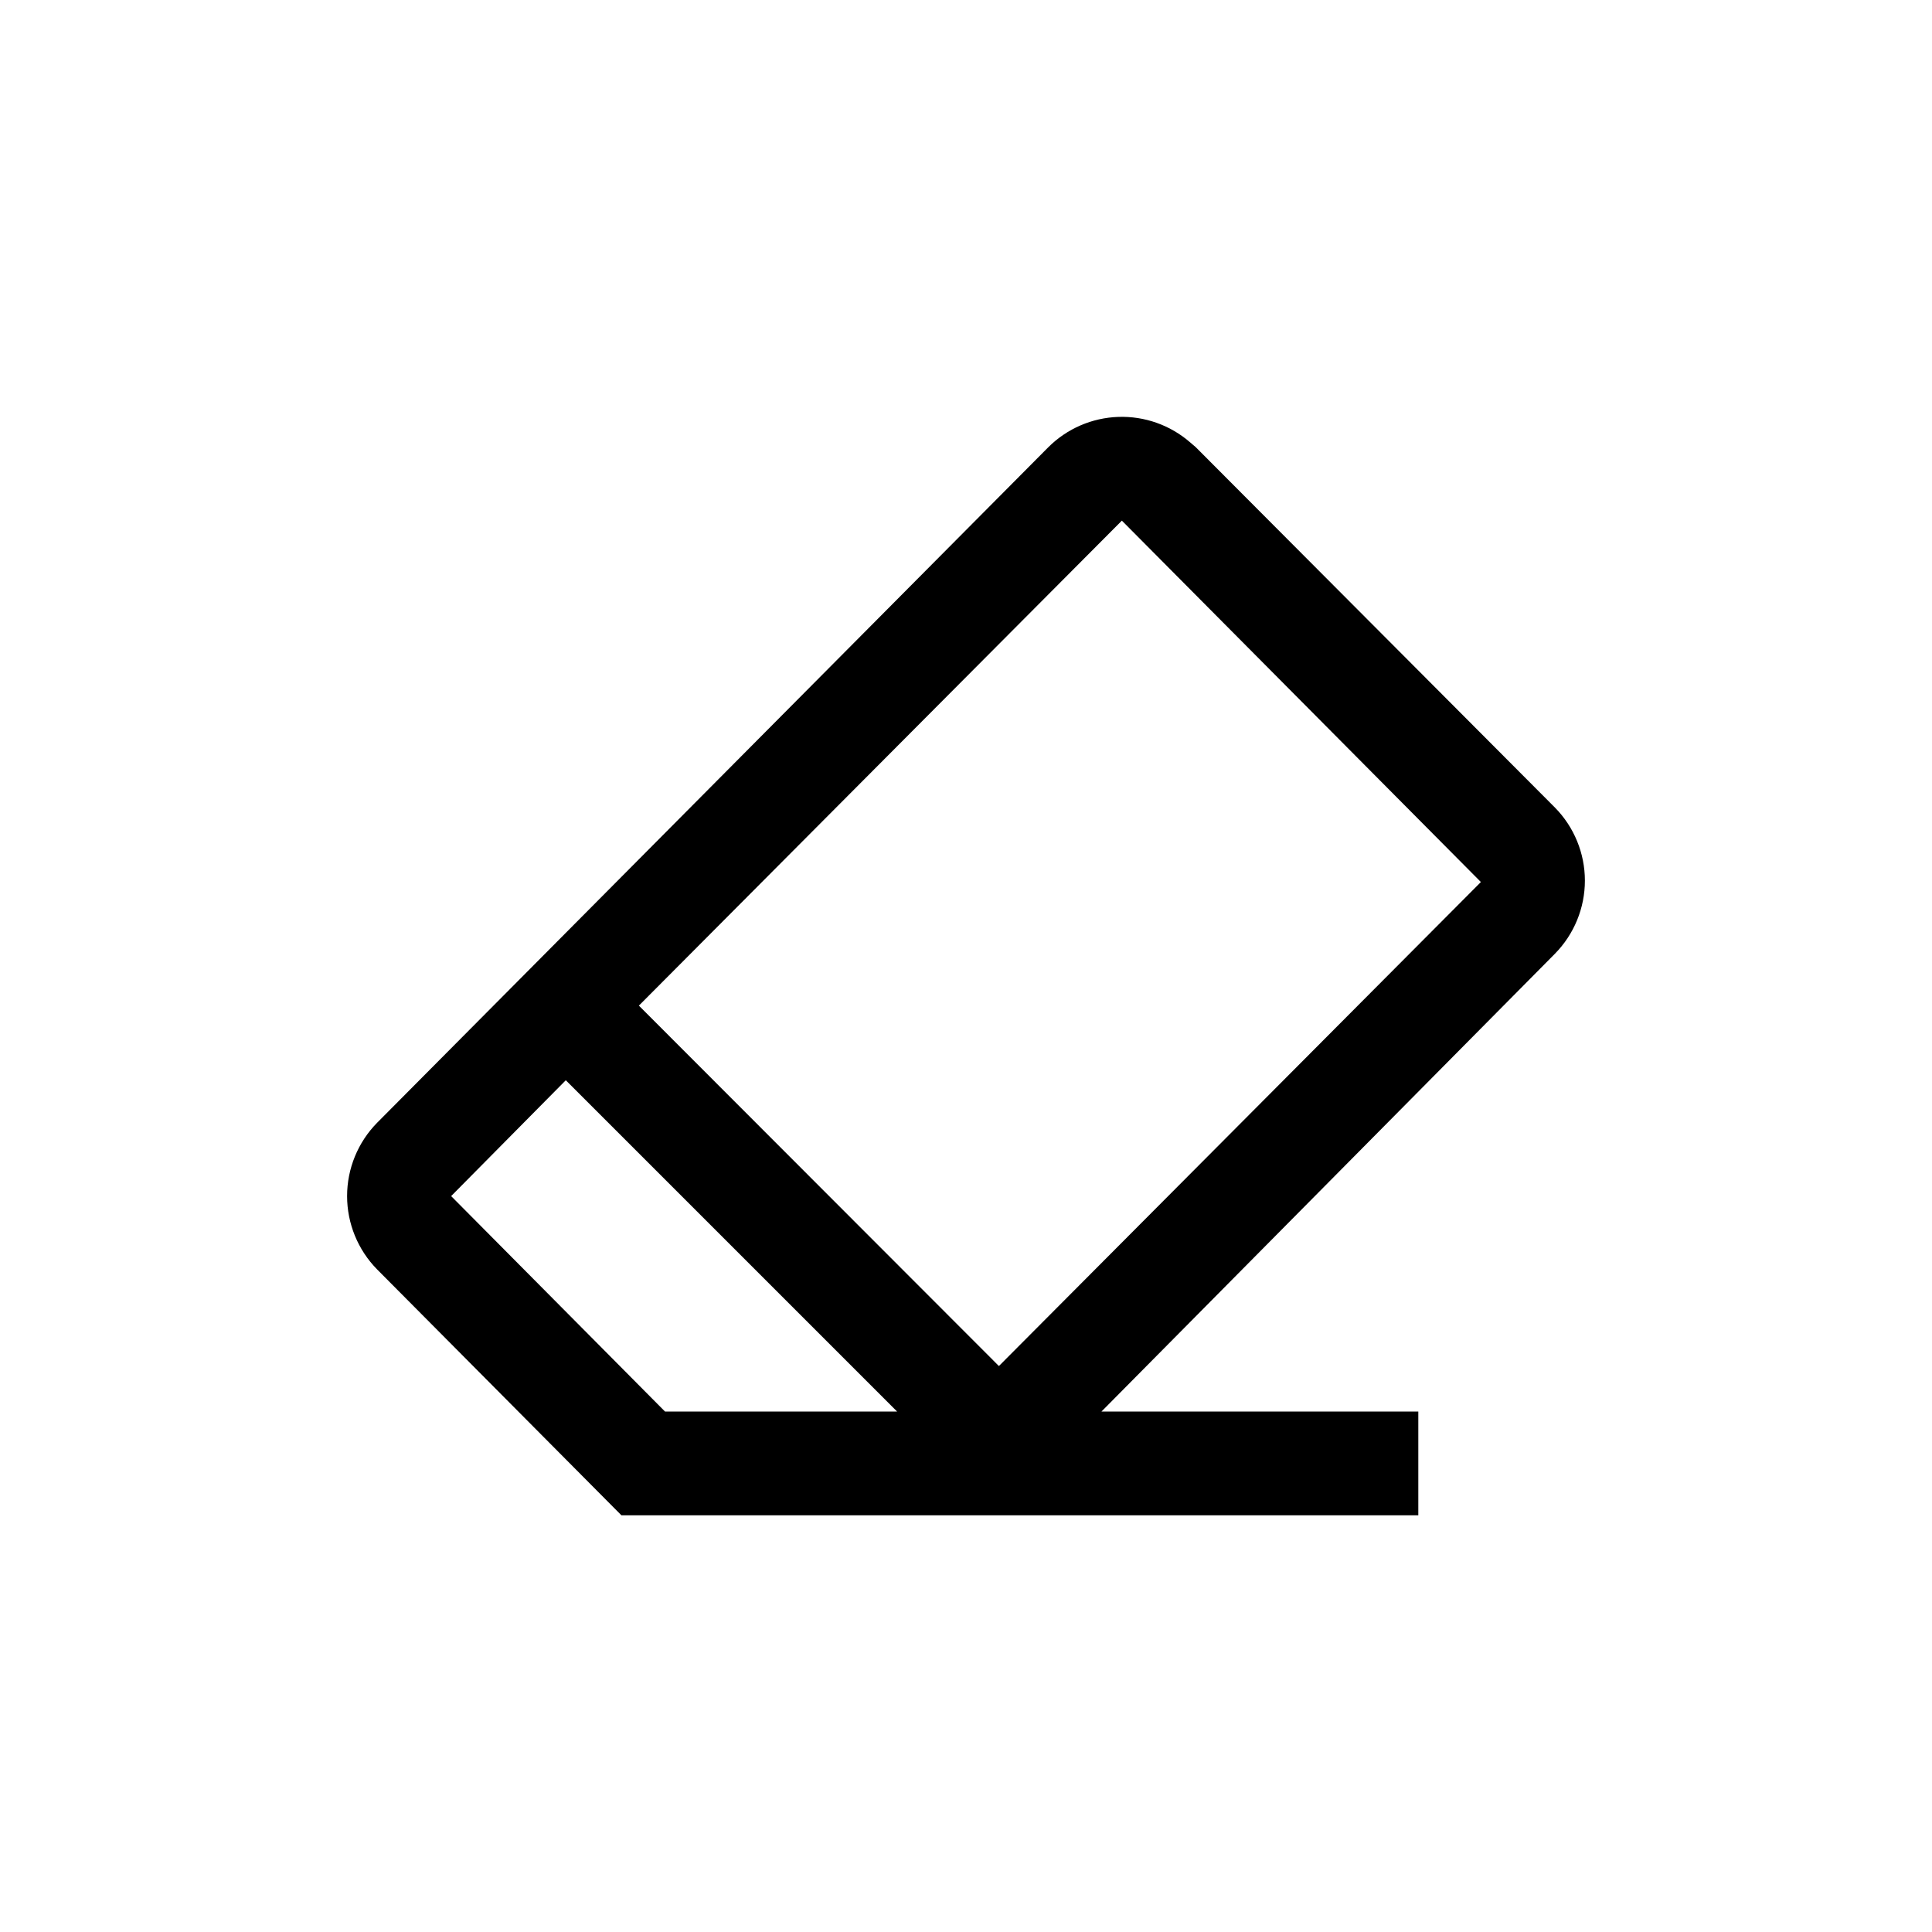 <?xml version="1.0" encoding="UTF-8"?>
<!-- Uploaded to: SVG Repo, www.svgrepo.com, Generator: SVG Repo Mixer Tools -->
<svg fill="#000000" width="800px" height="800px" version="1.1" viewBox="144 144 512 512" xmlns="http://www.w3.org/2000/svg">
 <path d="m459.41 261.24 1.469 1.258 95.199 95.516c5.082 5.164 7.934 12.117 7.934 19.363s-2.852 14.203-7.934 19.367l-120.18 121.33h83.969v27.5h-211.18l-64.762-65.18c-5.09-5.184-7.941-12.156-7.941-19.418s2.852-14.234 7.941-19.418l177.91-179.06c4.945-4.918 11.566-7.781 18.539-8.016 6.969-0.234 13.77 2.18 19.035 6.758zm-165.52 169.09-30.332 30.648 56.68 57.098h61.508l-87.746-87.746zm147.47-148.41-128.05 128.58 95.41 95.516 127.73-128.27-95.199-95.828z"/>
</svg>